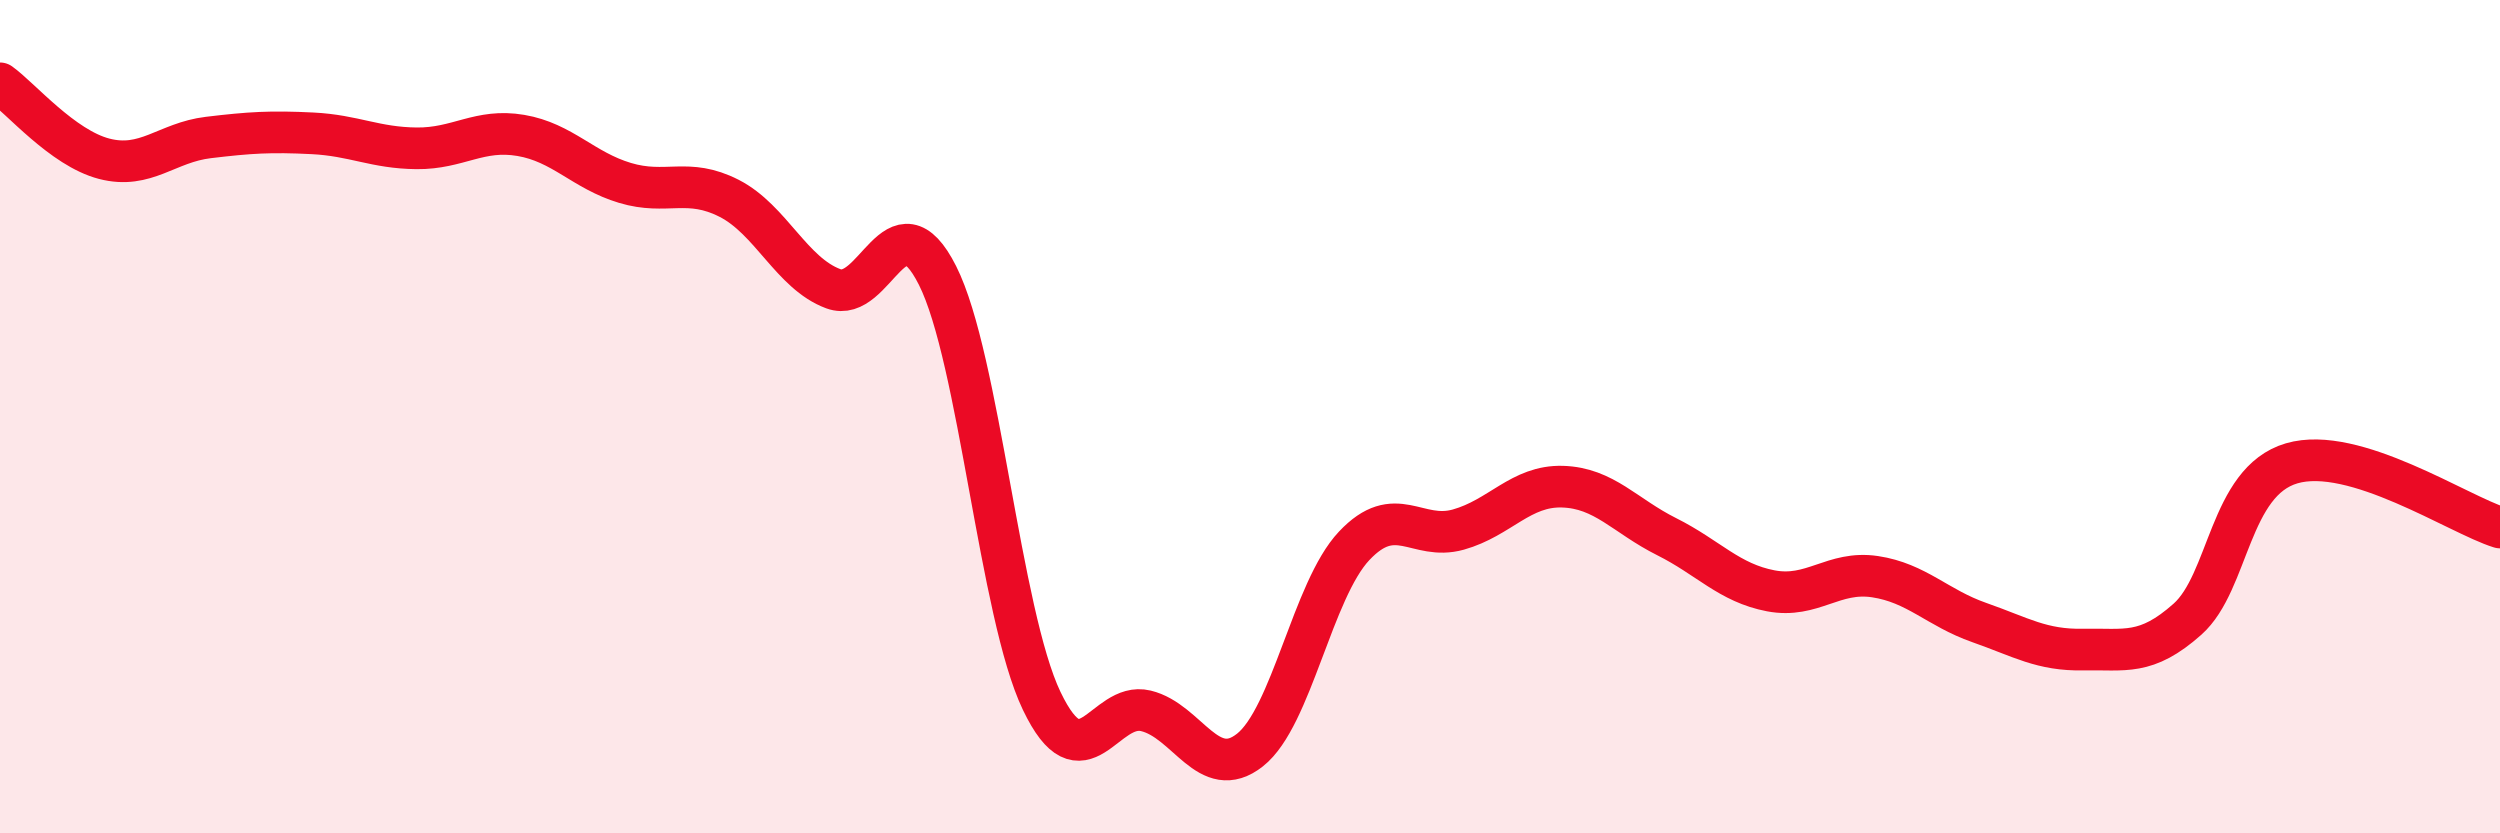 
    <svg width="60" height="20" viewBox="0 0 60 20" xmlns="http://www.w3.org/2000/svg">
      <path
        d="M 0,2 C 0.5,2.36 1.5,3.55 2.5,3.81 C 3.5,4.07 4,3.42 5,3.3 C 6,3.18 6.5,3.15 7.5,3.2 C 8.5,3.25 9,3.55 10,3.56 C 11,3.57 11.5,3.08 12.5,3.25 C 13.5,3.42 14,4.09 15,4.39 C 16,4.69 16.5,4.25 17.5,4.76 C 18.5,5.27 19,6.56 20,6.93 C 21,7.3 21.5,4.63 22.5,6.61 C 23.5,8.59 24,14.73 25,16.82 C 26,18.91 26.5,16.82 27.5,17.06 C 28.5,17.3 29,18.79 30,18 C 31,17.21 31.5,14.16 32.5,13.1 C 33.5,12.04 34,12.99 35,12.71 C 36,12.43 36.5,11.65 37.5,11.68 C 38.5,11.71 39,12.38 40,12.88 C 41,13.38 41.5,13.99 42.5,14.18 C 43.5,14.37 44,13.69 45,13.84 C 46,13.99 46.5,14.59 47.5,14.94 C 48.5,15.29 49,15.61 50,15.59 C 51,15.57 51.5,15.75 52.5,14.86 C 53.5,13.97 53.5,11.56 55,11.12 C 56.5,10.68 59,12.35 60,12.66L60 20L0 20Z"
        fill="#EB0A25"
        opacity="0.1"
        stroke-linecap="round"
        stroke-linejoin="round"
      />
      <path
        d="M 0,2 C 0.5,2.36 1.5,3.55 2.5,3.81 C 3.5,4.07 4,3.42 5,3.3 C 6,3.18 6.5,3.15 7.5,3.2 C 8.5,3.25 9,3.55 10,3.56 C 11,3.57 11.5,3.08 12.5,3.25 C 13.5,3.42 14,4.09 15,4.39 C 16,4.69 16.5,4.25 17.5,4.76 C 18.5,5.27 19,6.56 20,6.93 C 21,7.3 21.5,4.63 22.5,6.61 C 23.5,8.59 24,14.73 25,16.82 C 26,18.91 26.5,16.82 27.5,17.06 C 28.5,17.3 29,18.79 30,18 C 31,17.21 31.5,14.16 32.5,13.1 C 33.5,12.04 34,12.99 35,12.71 C 36,12.43 36.5,11.65 37.5,11.68 C 38.5,11.71 39,12.38 40,12.88 C 41,13.38 41.5,13.99 42.5,14.18 C 43.5,14.37 44,13.69 45,13.84 C 46,13.99 46.5,14.59 47.5,14.94 C 48.5,15.29 49,15.61 50,15.59 C 51,15.57 51.5,15.75 52.5,14.86 C 53.5,13.97 53.5,11.56 55,11.12 C 56.5,10.68 59,12.35 60,12.66"
        stroke="#EB0A25"
        stroke-width="1"
        fill="none"
        stroke-linecap="round"
        stroke-linejoin="round"
      />
    </svg>
  